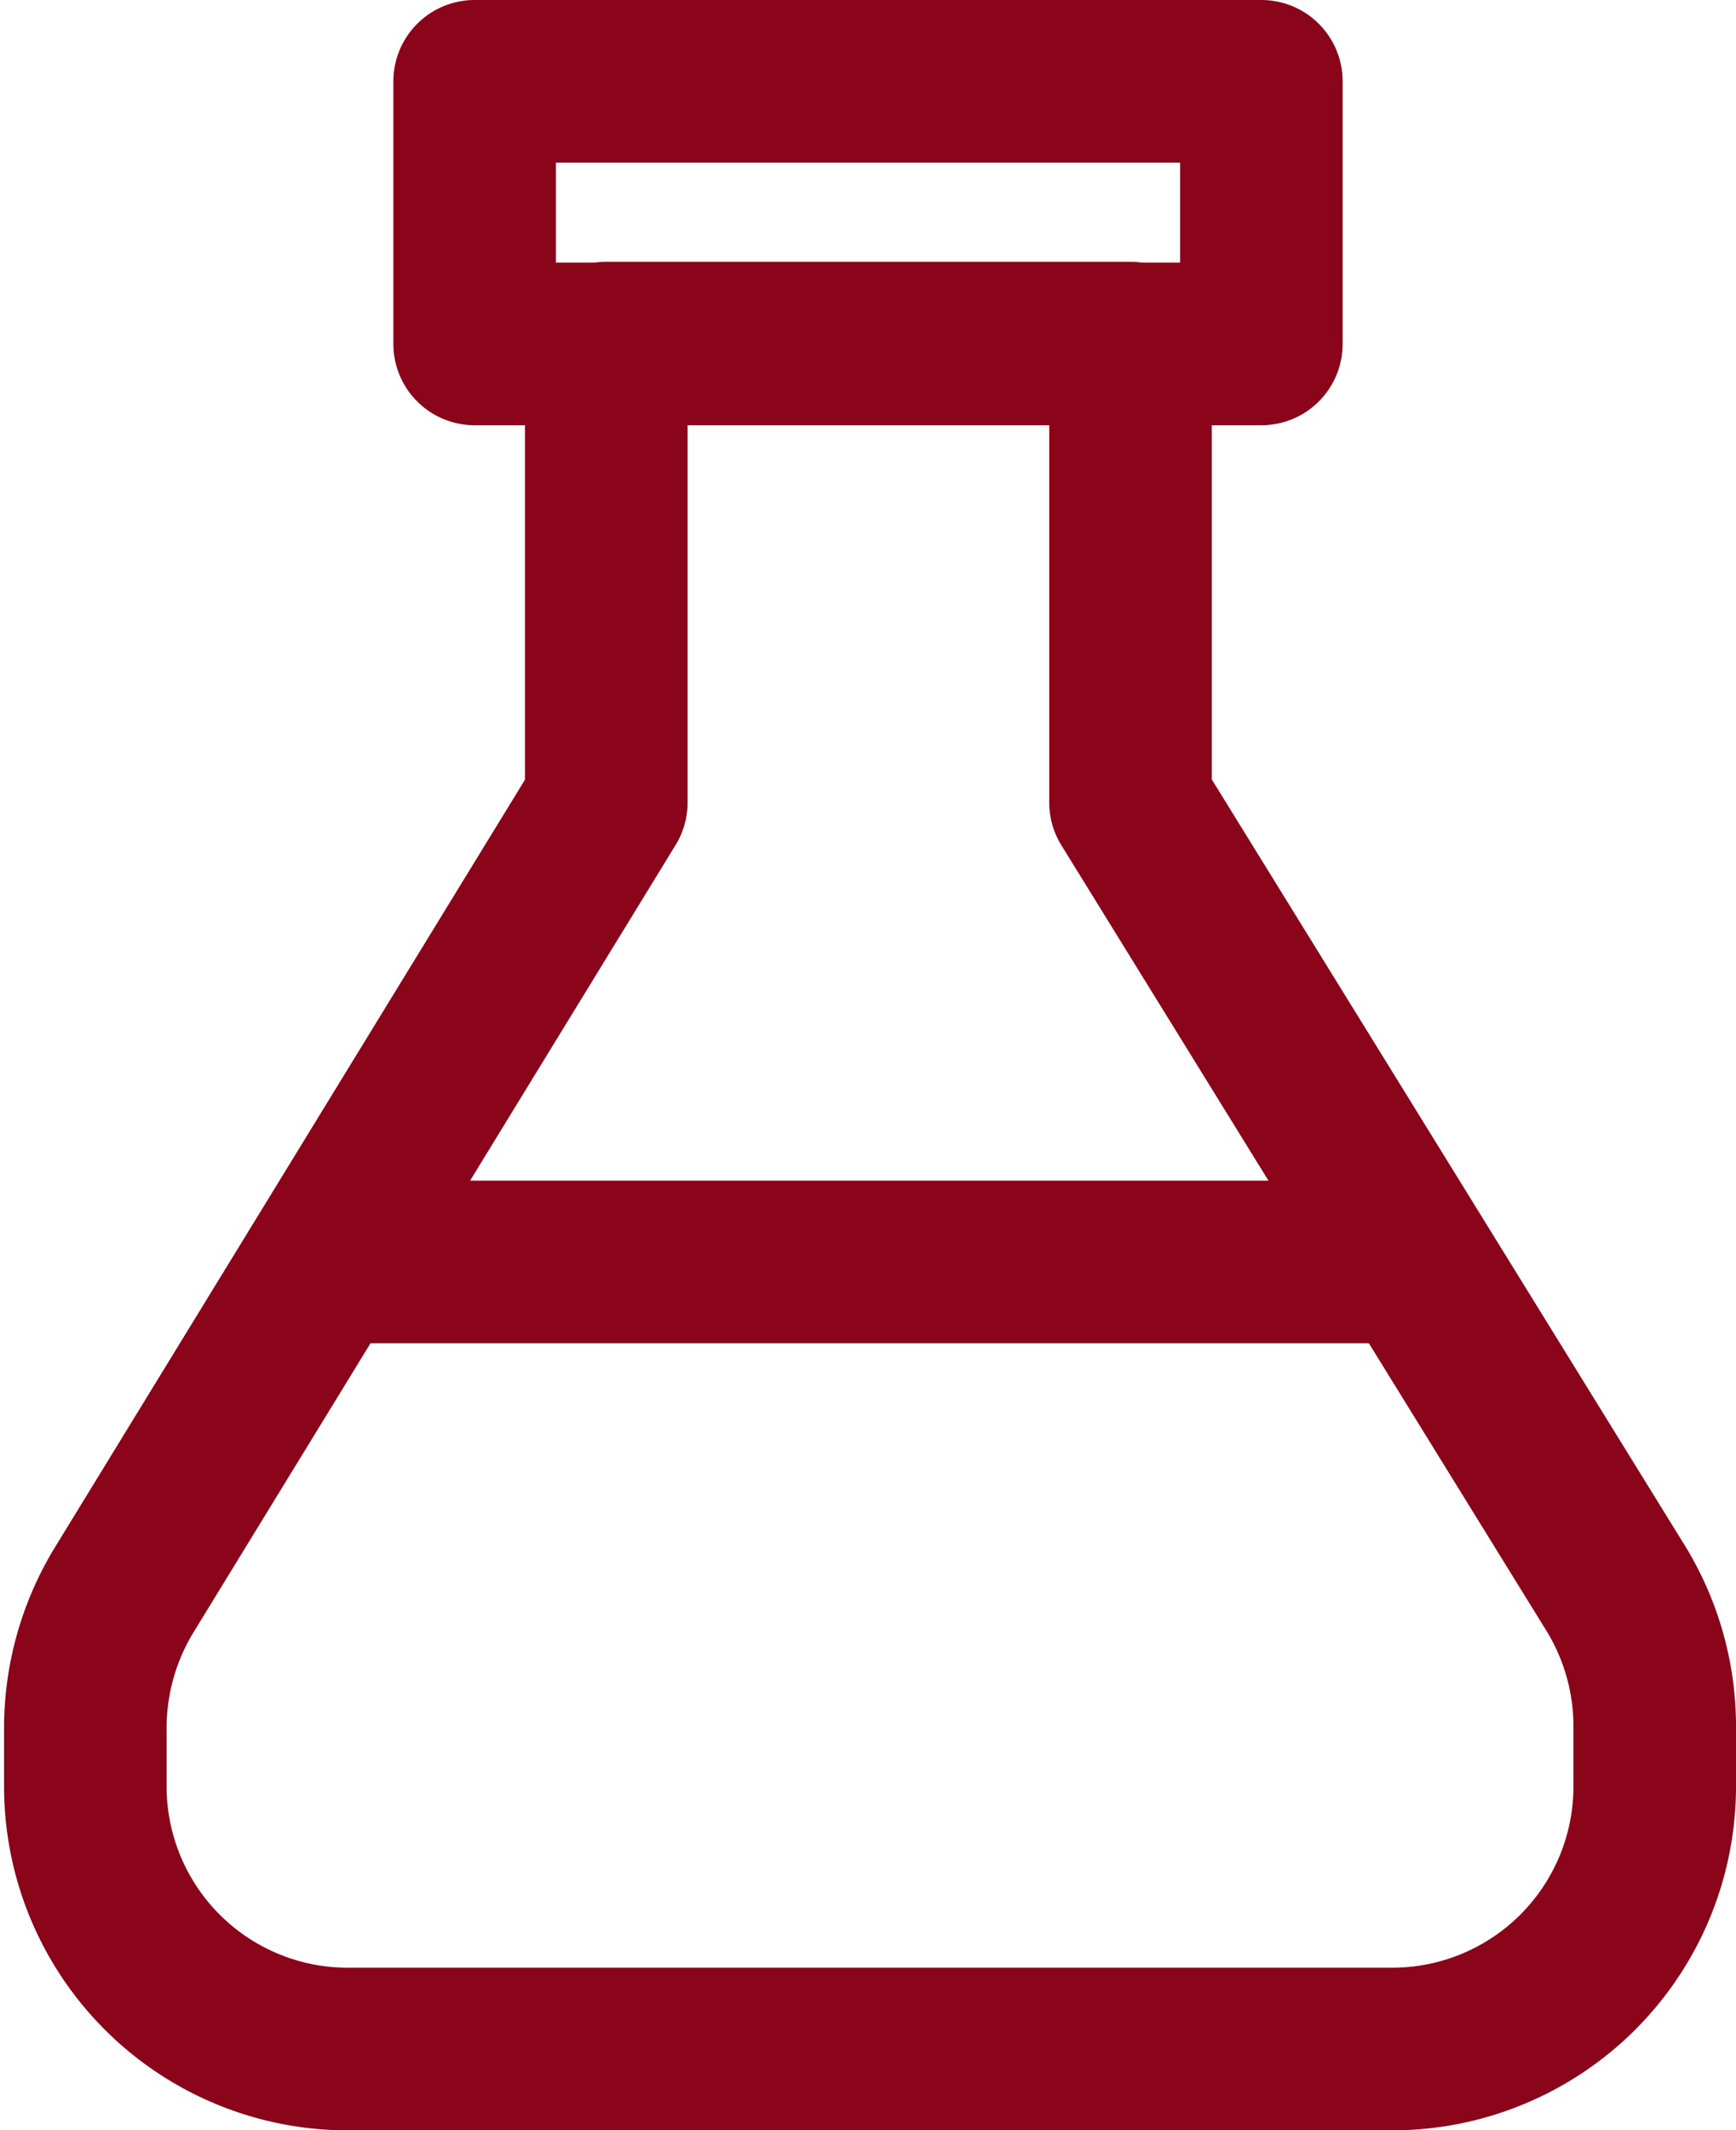 <svg id="Layer_1" data-name="Layer 1" xmlns="http://www.w3.org/2000/svg" viewBox="0 0 21.36 26.2"><defs><style>.cls-1{fill:none;stroke:#8a041a;stroke-linecap:round;stroke-linejoin:round;stroke-width:2px;}</style></defs><g id="Layer_1-2" data-name="Layer 1-2"><rect class="cls-1" x="5.84" y="1" width="9.68" height="3.23"/><path class="cls-1" d="M14.38,10.5V4.85H7.93V10.5L2,20.18a3.26,3.26,0,0,0-.48,1.72v.7A3.23,3.23,0,0,0,4.7,25.83H17.61a3.23,3.23,0,0,0,3.22-3.23v-.7a3.25,3.25,0,0,0-.47-1.72Z" transform="translate(-0.47 -0.63)"/><line class="cls-1" x1="4.02" y1="15.52" x2="17.33" y2="15.52"/></g></svg>